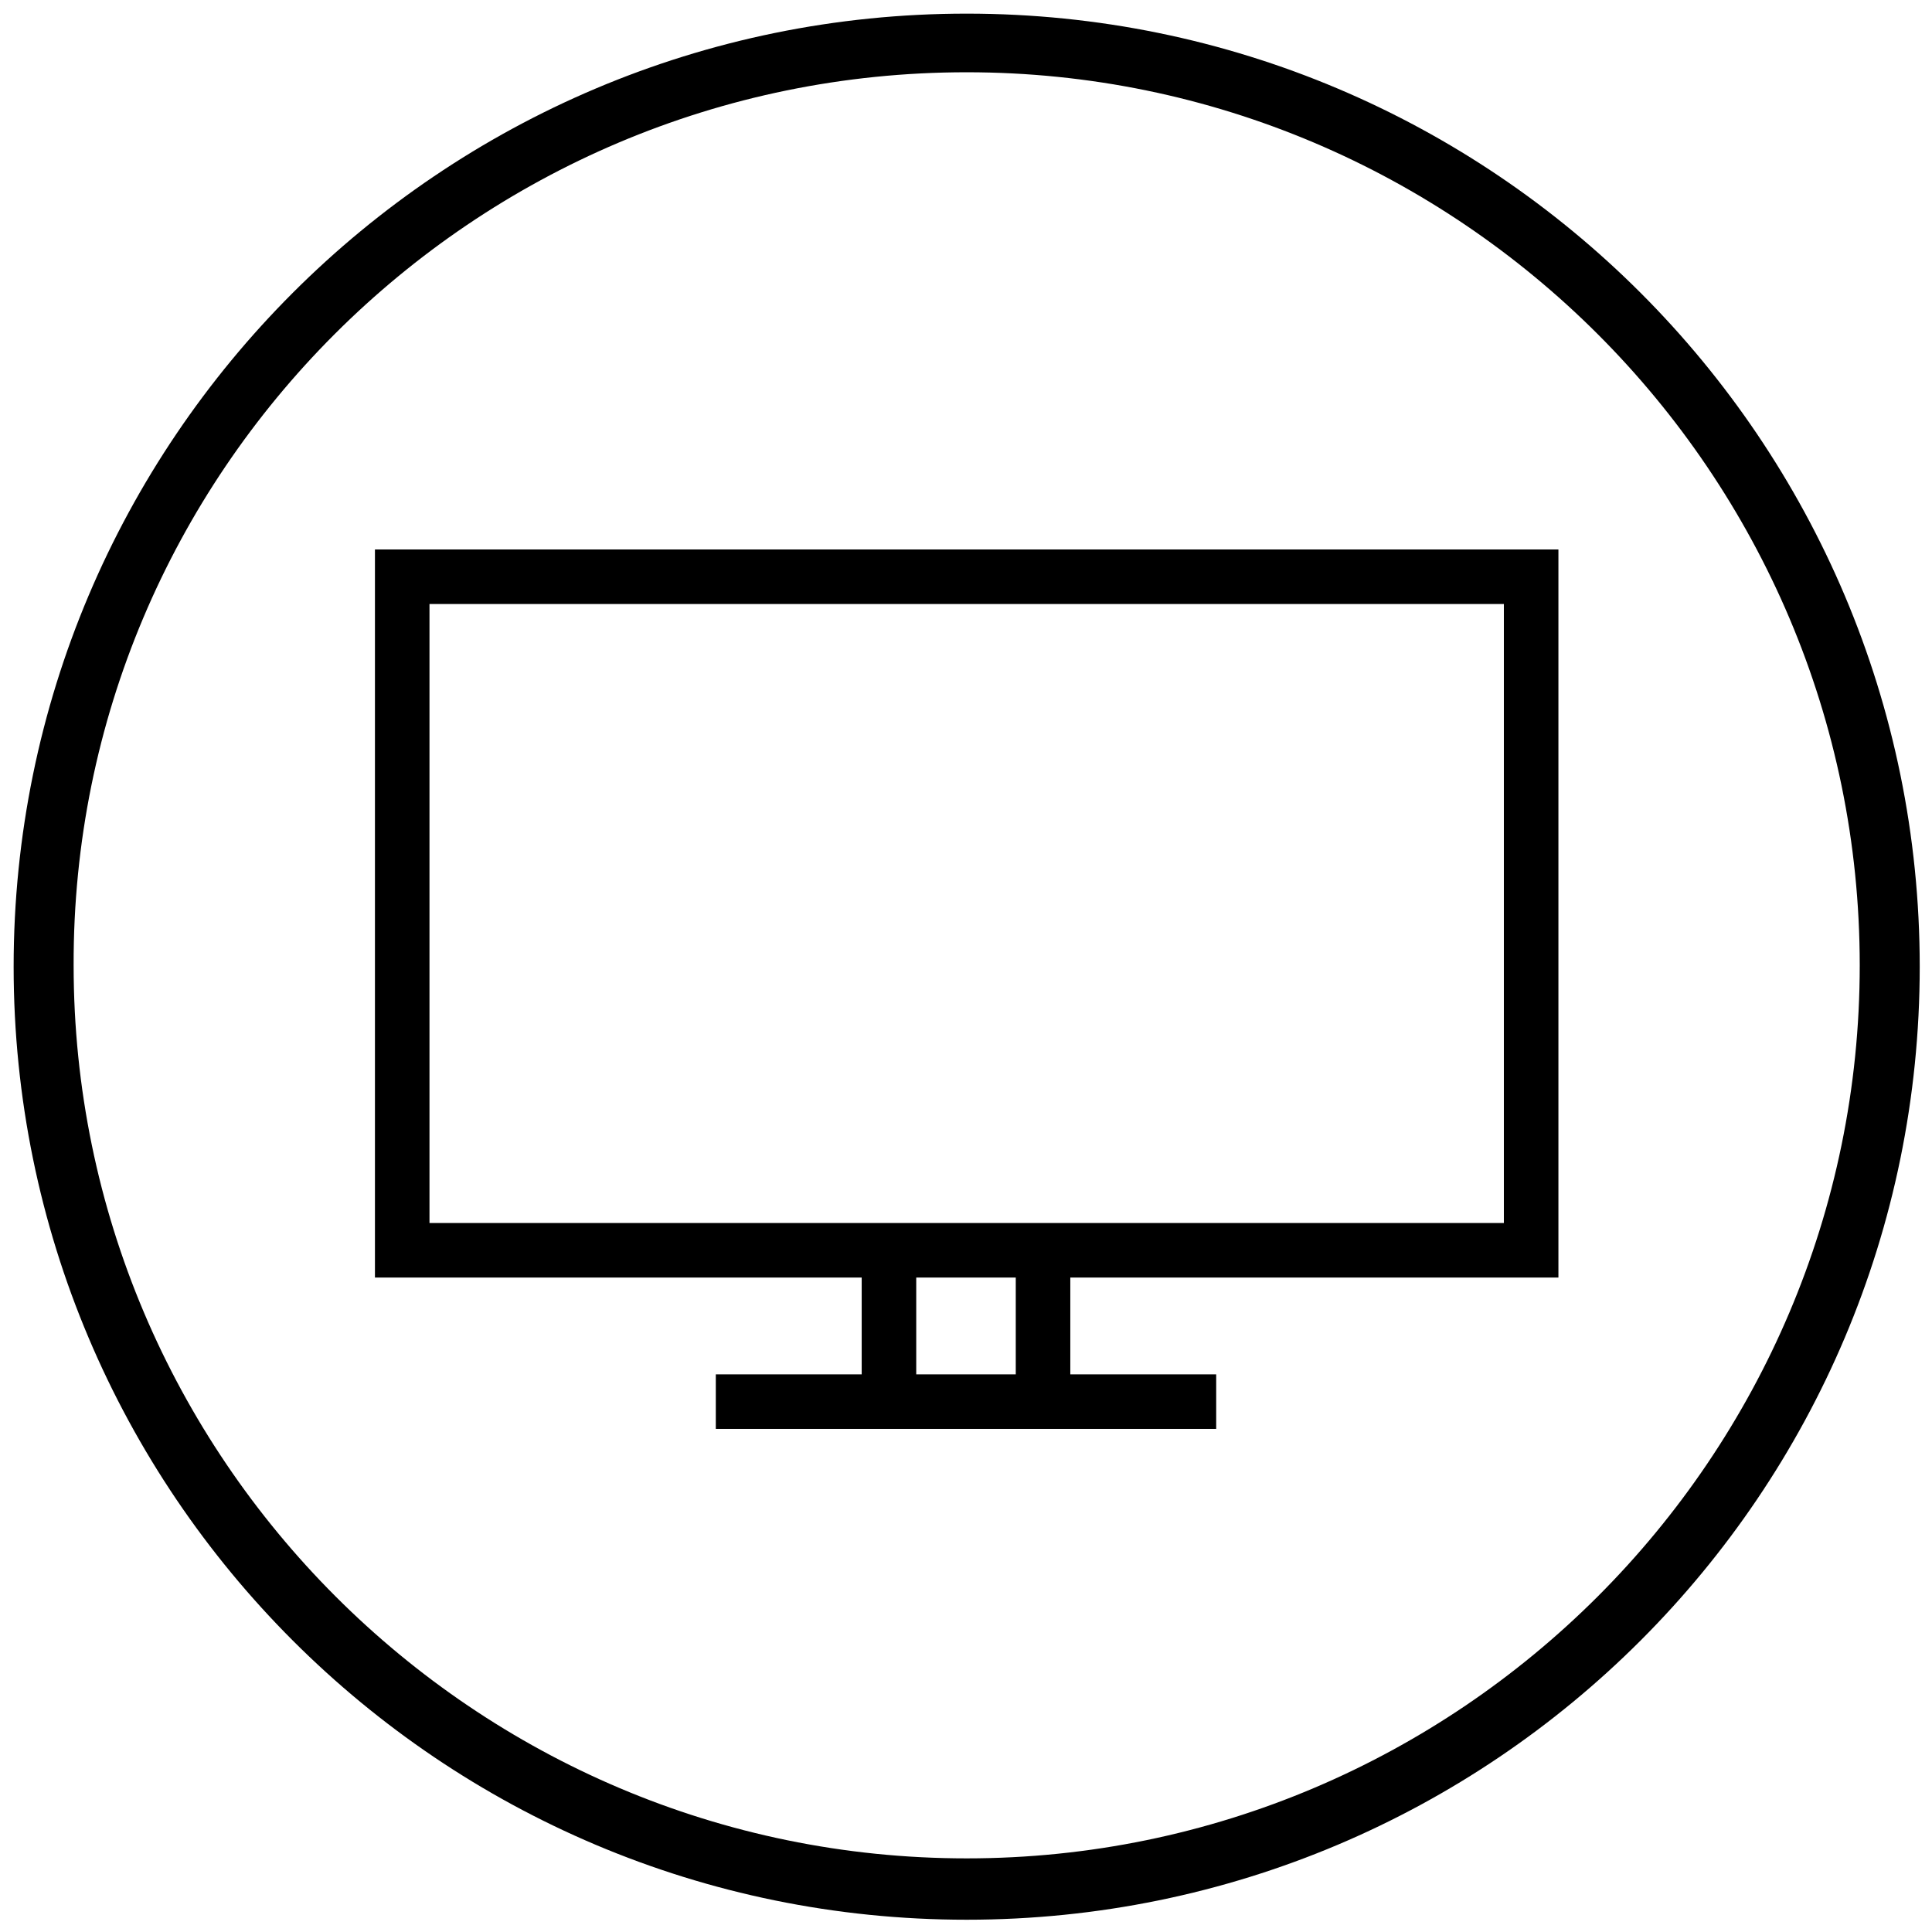 <?xml version="1.0" encoding="utf-8"?>
<!-- Generator: Adobe Illustrator 24.2.1, SVG Export Plug-In . SVG Version: 6.00 Build 0)  -->
<svg version="1.1" id="Layer_1" xmlns="http://www.w3.org/2000/svg" xmlns:xlink="http://www.w3.org/1999/xlink" x="0px" y="0px"
	 viewBox="0 0 141.7 141.7" style="enable-background:new 0 0 141.7 141.7;" xml:space="preserve">
<style type="text/css">
	.st0{fill:none;stroke:#000000;stroke-width:4;stroke-miterlimit:10;}
	.st1{fill:#231F20;}
	.st2{fill:none;stroke:#000000;stroke-width:4;stroke-linecap:round;stroke-miterlimit:10;}
	.st3{opacity:0.41;}
	.st4{fill:none;stroke:#E6E7E8;stroke-width:4.936625e-02;stroke-miterlimit:10;}
	.st5{fill:none;stroke:#EC008C;stroke-width:0.281;stroke-miterlimit:10;}
	.st6{opacity:0.41;fill:none;stroke:#00C0F3;stroke-width:0.281;}
	.st7{fill:none;stroke:#000000;stroke-width:4;stroke-linecap:round;stroke-linejoin:round;stroke-miterlimit:10;}
</style>
<g>
	<polygon class="st0" points="112.3,91.7 67.1,91.7 29.5,91.7 29.5,42.3 112.3,42.3 	"/>
	<g>
		<line class="st0" x1="65.2" y1="103.5" x2="65.2" y2="91.3"/>
		<line class="st0" x1="76.5" y1="103.5" x2="76.5" y2="91.3"/>
	</g>
	<line class="st0" x1="52.5" y1="102.8" x2="89.2" y2="102.8"/>
</g>
<path d="M70.9,5.3c36.1,0,65.5,29.4,65.5,65.5c0,36.1-29.4,65.5-65.5,65.5c-36.1,0-65.5-29.4-65.5-65.5C5.3,34.7,34.7,5.3,70.9,5.3
	 M70.9,1C32.3,1,1,32.3,1,70.9c0,38.6,31.3,69.9,69.9,69.9c38.6,0,69.9-31.3,69.9-69.9C140.8,32.3,109.5,1,70.9,1L70.9,1z"/>
</svg>
